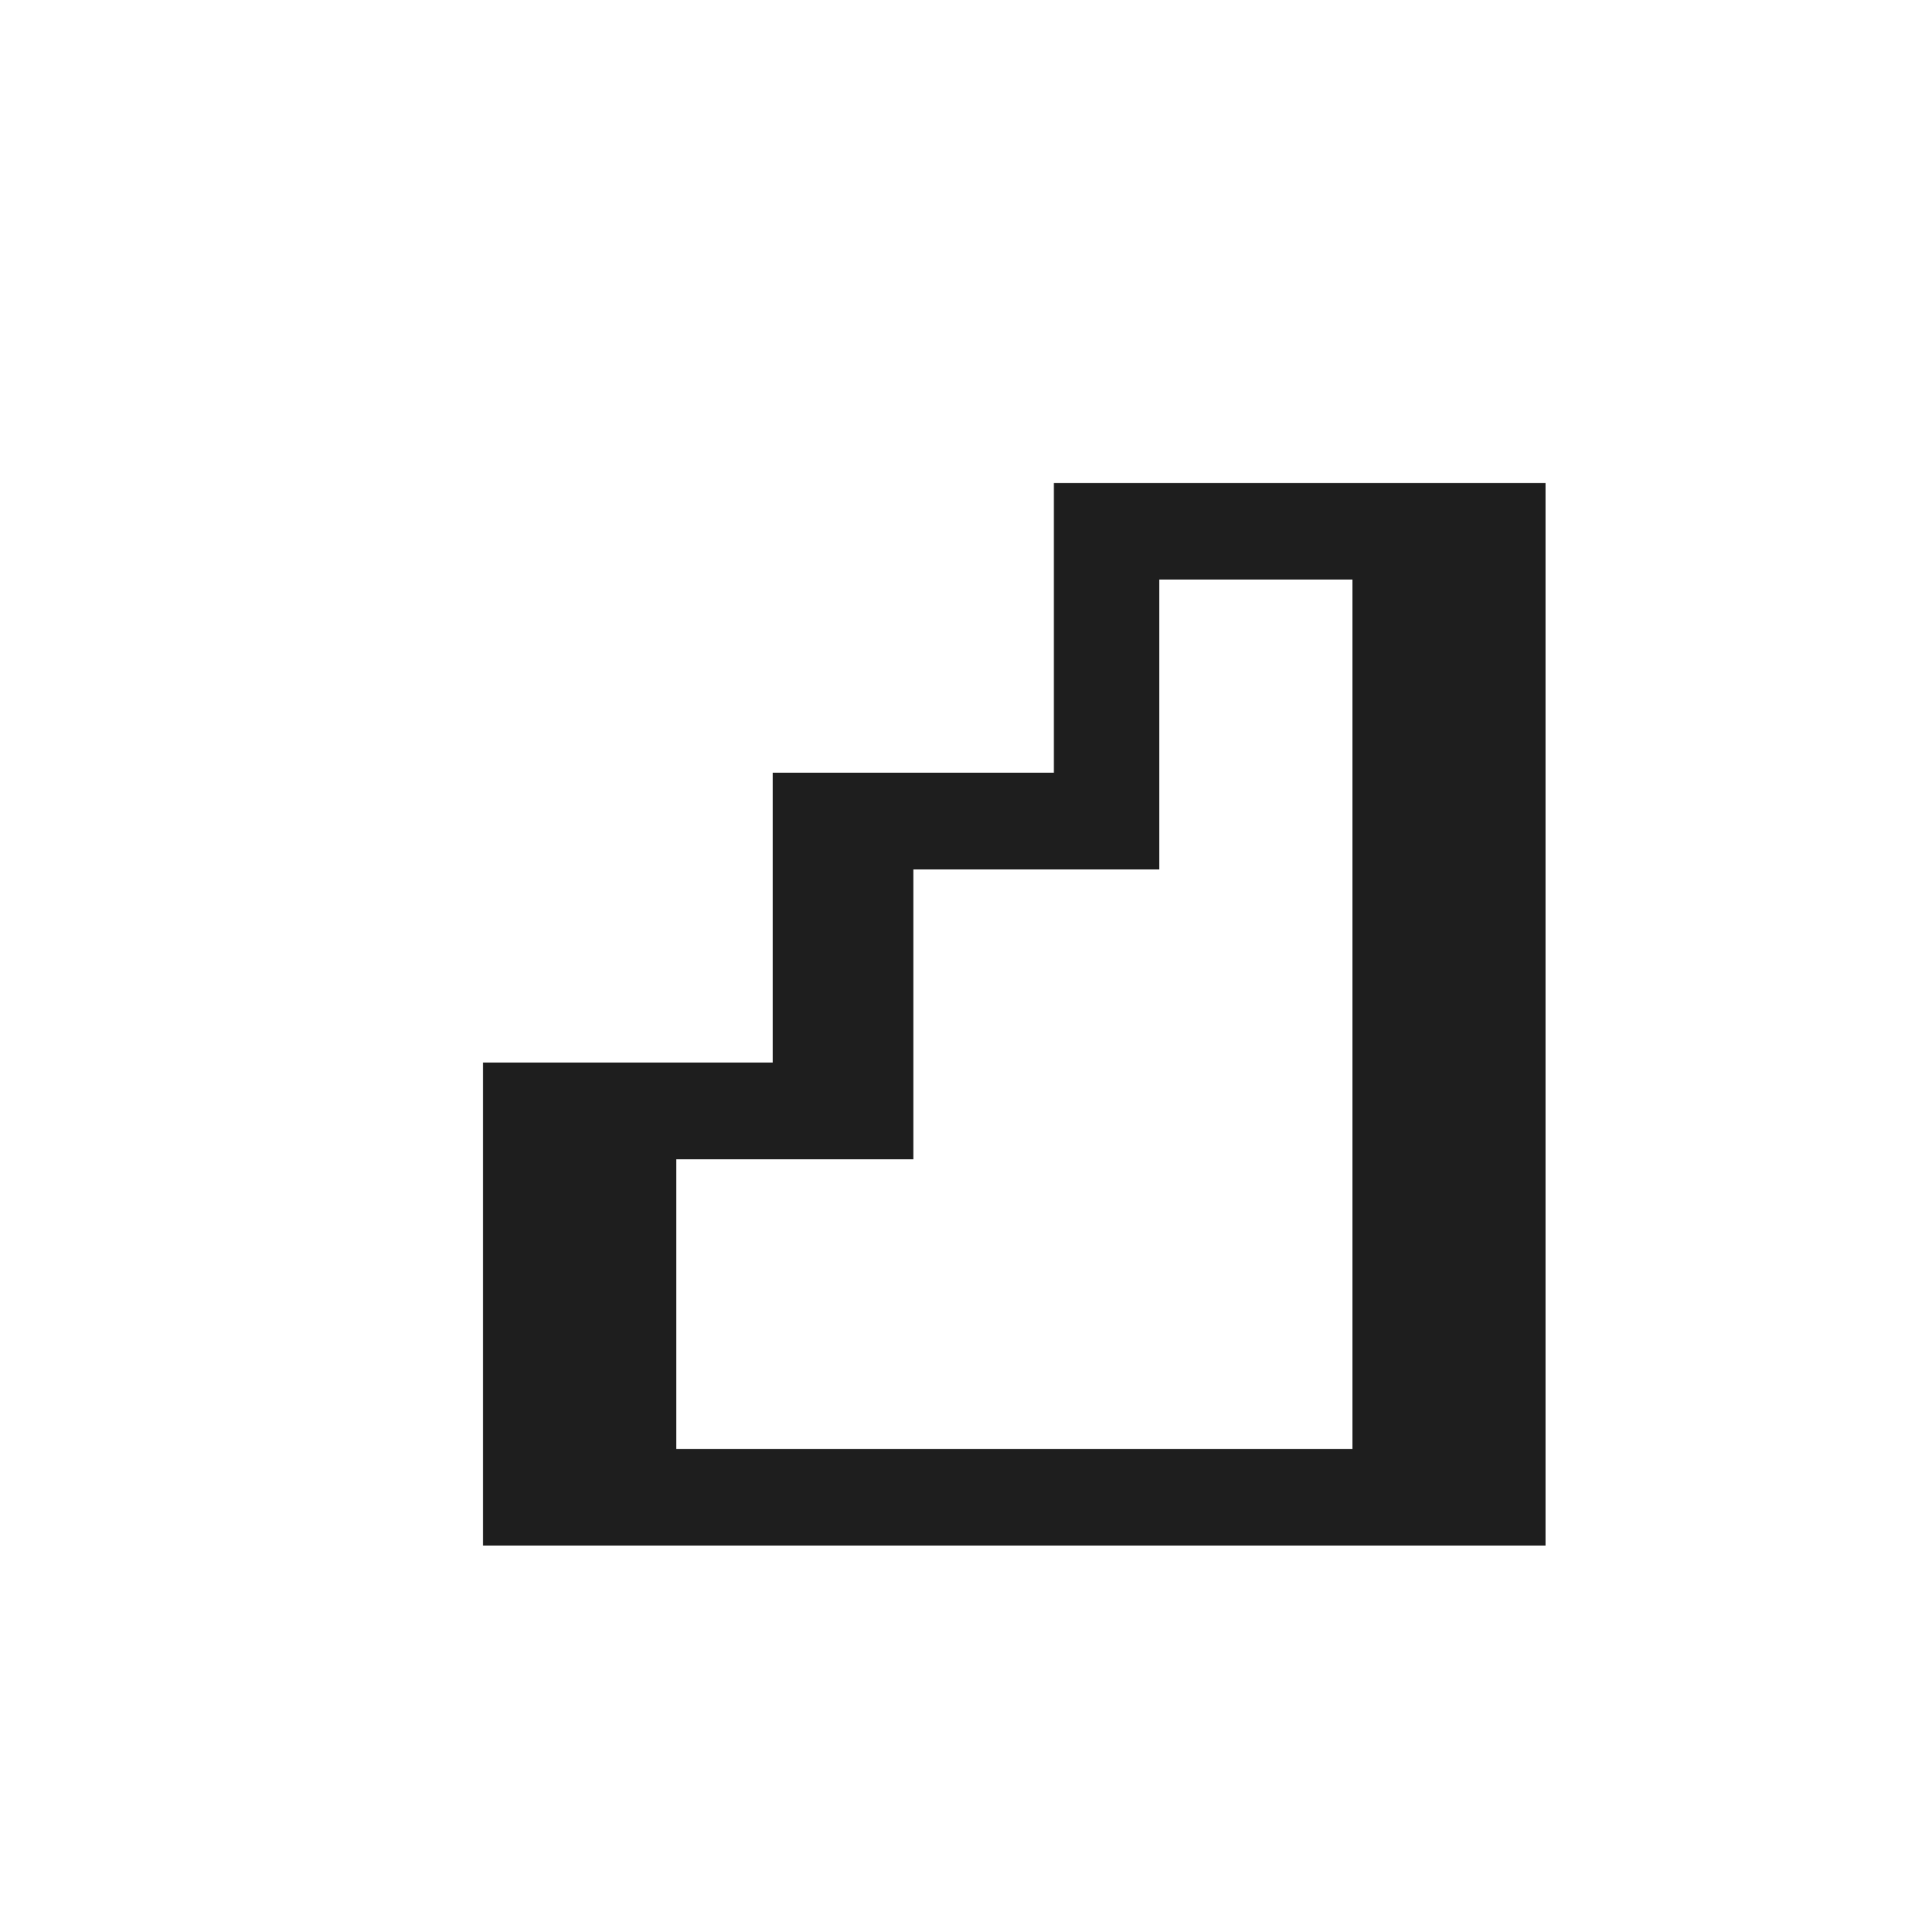 <svg width="20" height="20" viewBox="0 0 20 20" fill="none" xmlns="http://www.w3.org/2000/svg">
<path d="M11.5 8V5.5H15.5V15.5H5.5V11.5L8 11.5H8.5V11V8.5L11 8.5H11.5V8Z" stroke="#1E1E1E"/>
<path d="M11.409 8V5.5H14.5V15.5H6.5V11.5L8.455 11.5H8.955V11V8.5L10.909 8.5H11.409V8Z" stroke="#1E1E1E"/>
</svg>
